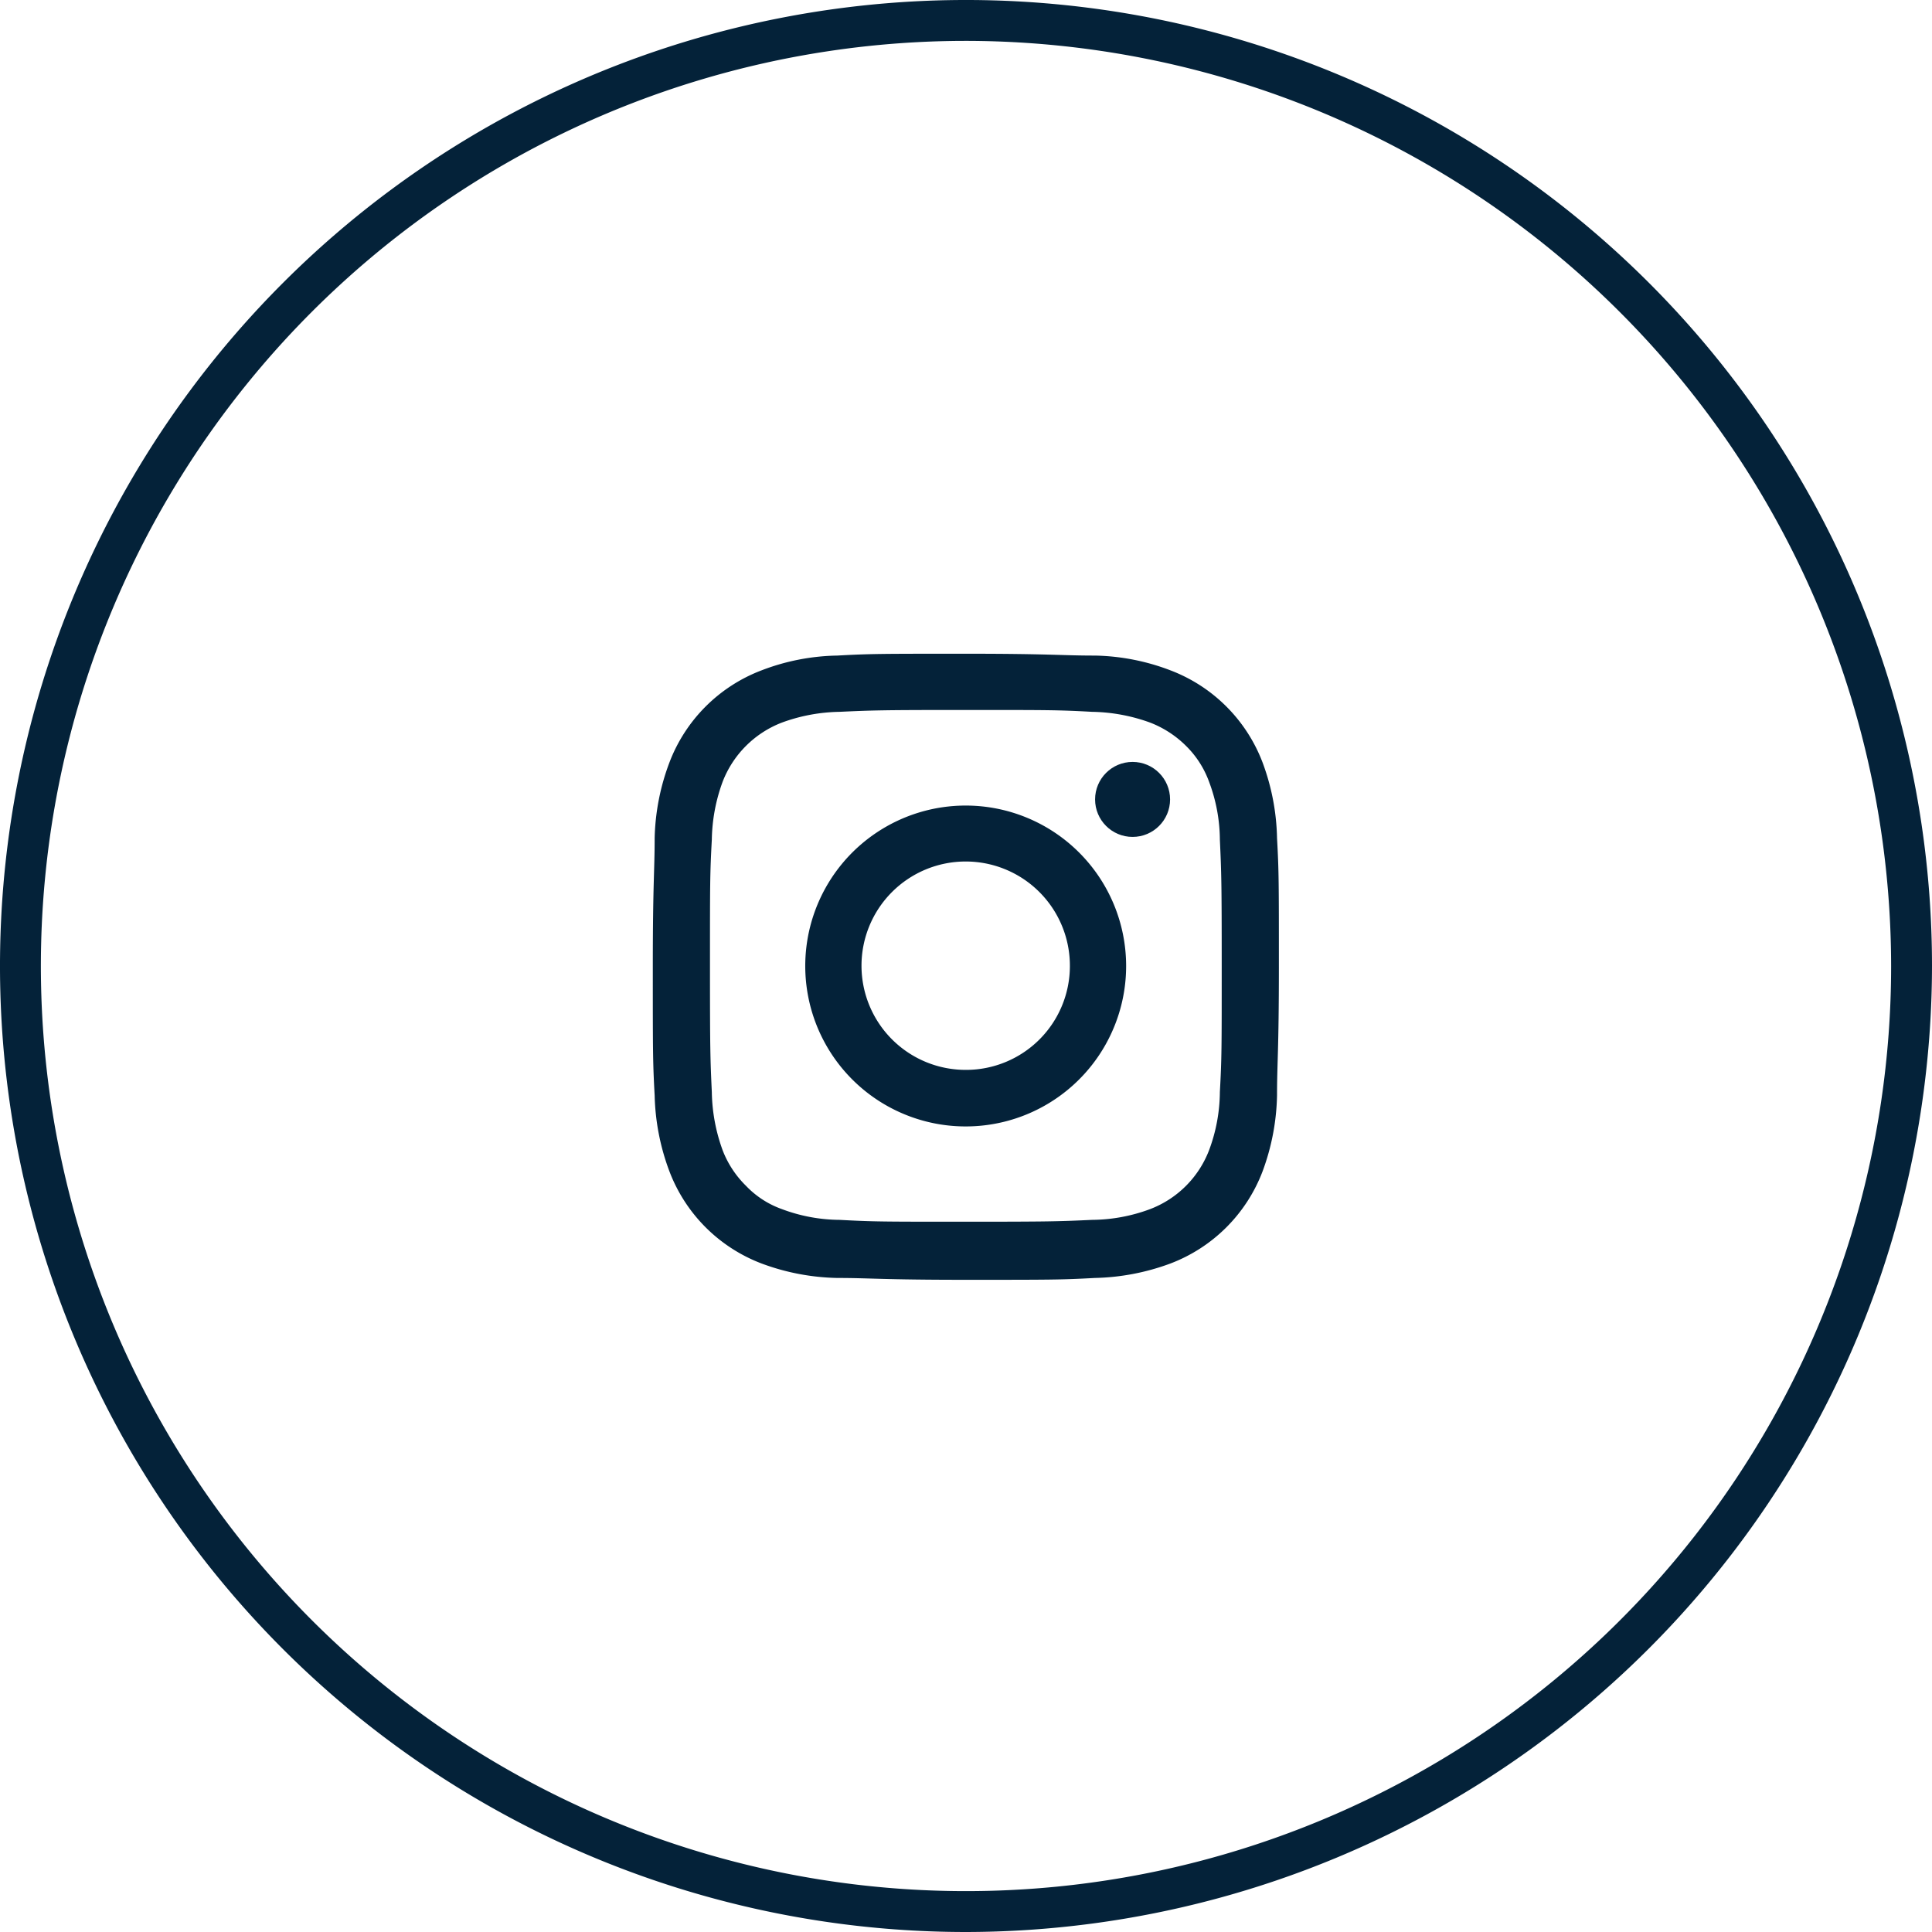 <svg id="レイヤー_1" data-name="レイヤー 1" xmlns="http://www.w3.org/2000/svg" viewBox="0 0 62.86 62.86"><defs><style>.cls-1{fill:#042239;}</style></defs><path class="cls-1" d="M31.43,23.1c2.71,0,3,0,4.1.06a5.77,5.77,0,0,1,1.89.35,3.38,3.38,0,0,1,1.17.76,3.14,3.14,0,0,1,.75,1.17,5.43,5.43,0,0,1,.35,1.88c.05,1.08.06,1.4.06,4.11s0,3-.06,4.1a5.51,5.51,0,0,1-.35,1.89,3.32,3.32,0,0,1-1.92,1.92,5.51,5.51,0,0,1-1.89.35c-1.07.05-1.39.06-4.1.06s-3,0-4.11-.06a5.43,5.43,0,0,1-1.88-.35,3,3,0,0,1-1.17-.76,3.25,3.25,0,0,1-.76-1.16,5.77,5.77,0,0,1-.35-1.89c-.05-1.07-.06-1.39-.06-4.1s0-3,.06-4.11a5.69,5.69,0,0,1,.35-1.88,3.36,3.36,0,0,1,1.93-1.93,5.69,5.69,0,0,1,1.88-.35c1.08-.05,1.4-.06,4.11-.06m0-1.83c-2.76,0-3.11,0-4.19.06a7.17,7.17,0,0,0-2.46.48,5.17,5.17,0,0,0-3,3,7.41,7.41,0,0,0-.48,2.46c0,1.08-.06,1.43-.06,4.19s0,3.1.06,4.18a7.48,7.48,0,0,0,.48,2.47,5.17,5.17,0,0,0,3,3,7.44,7.44,0,0,0,2.46.47c1.08,0,1.43.06,4.19.06s3.1,0,4.19-.06a7.5,7.5,0,0,0,2.46-.47,5.17,5.17,0,0,0,3-3,7.51,7.51,0,0,0,.47-2.47c0-1.08.06-1.42.06-4.18s0-3.11-.06-4.19a7.44,7.44,0,0,0-.47-2.46,5.17,5.17,0,0,0-3-3,7.22,7.22,0,0,0-2.46-.48c-1.09,0-1.43-.06-4.19-.06Z"/><path class="cls-1" d="M31.43,26.21a5.22,5.22,0,1,0,5.21,5.22A5.22,5.22,0,0,0,31.43,26.21Zm0,8.6a3.39,3.39,0,1,1,3.38-3.38A3.38,3.38,0,0,1,31.43,34.81Z"/><circle class="cls-1" cx="36.85" cy="26.01" r="1.22"/><path class="cls-1" d="M31.43,62.86A31.43,31.43,0,1,1,62.86,31.43,31.47,31.47,0,0,1,31.43,62.86Zm0-61.53a30.1,30.1,0,1,0,30.1,30.1A30.13,30.13,0,0,0,31.43,1.33Z"/></svg>
